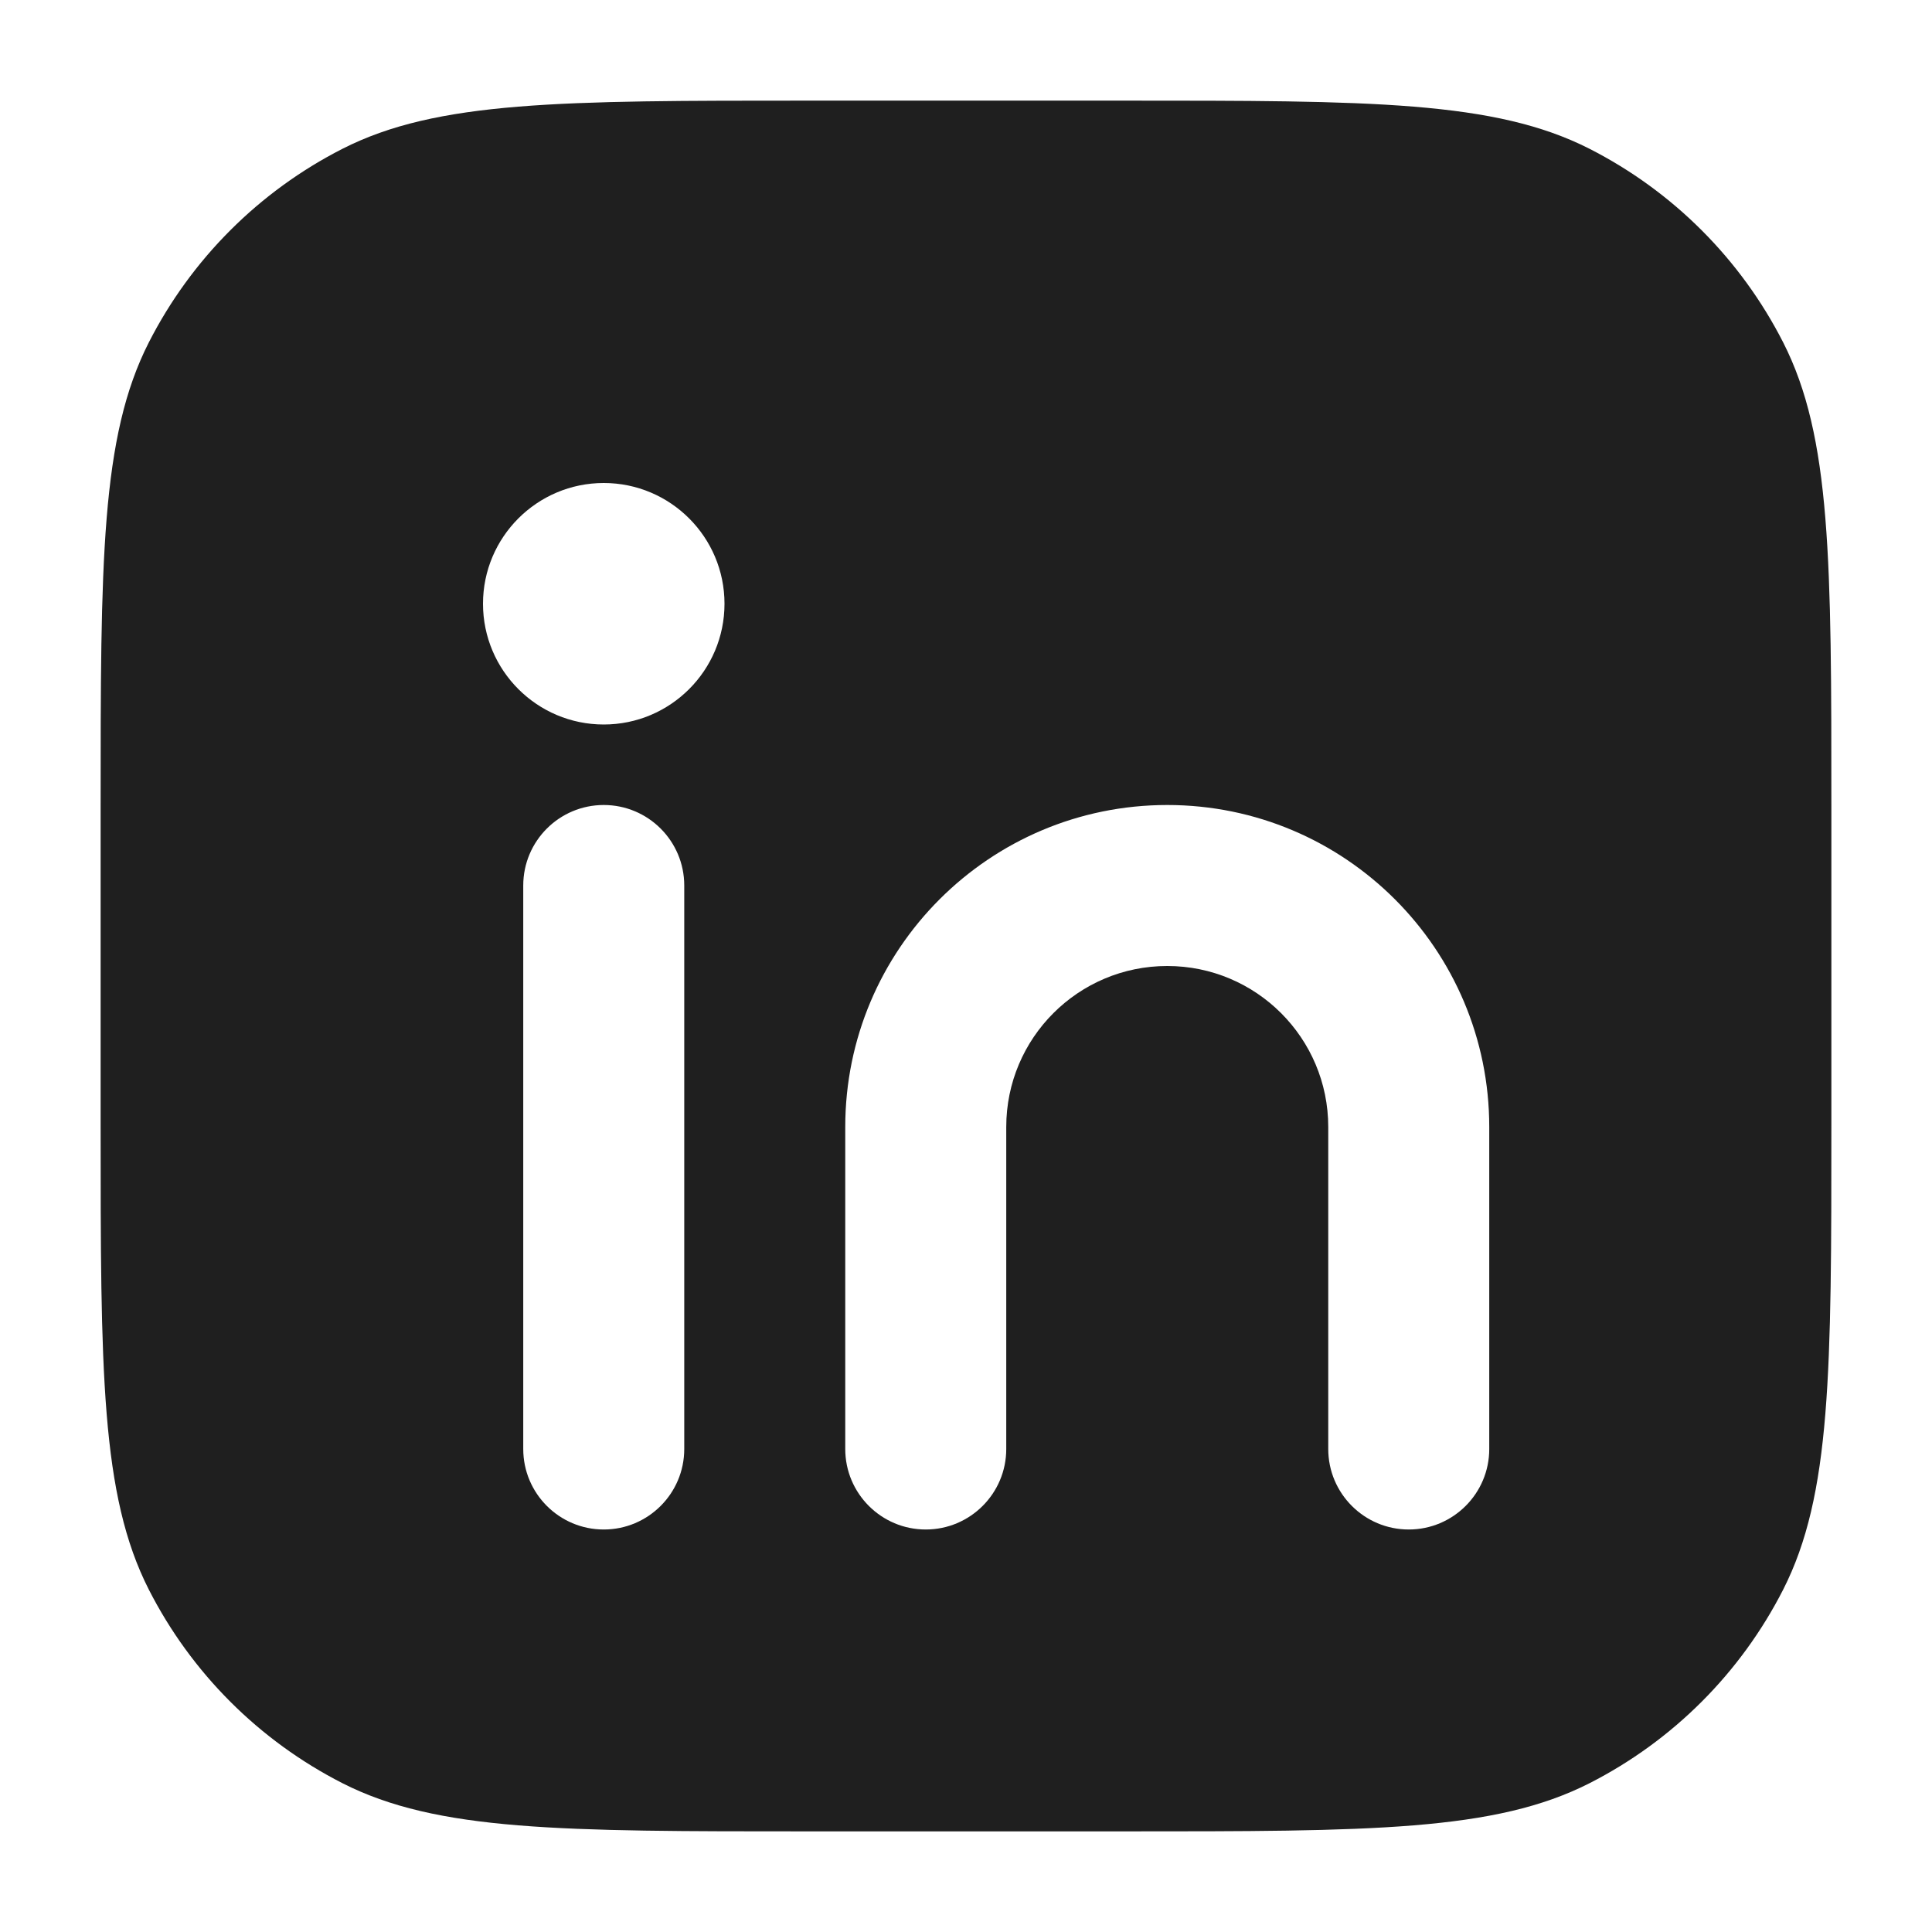 <svg width="24" height="24" viewBox="0 0 24 24" fill="none" xmlns="http://www.w3.org/2000/svg">
<path fill-rule="evenodd" clip-rule="evenodd" d="M4.253 1.849C5.43 1.25 6.97 1.25 10.05 1.25H13.95C17.03 1.25 18.57 1.25 19.747 1.849C20.782 2.377 21.623 3.218 22.151 4.253C22.75 5.43 22.75 6.97 22.75 10.05V13.95C22.75 17.03 22.75 18.57 22.151 19.747C21.623 20.782 20.782 21.623 19.747 22.151C18.57 22.75 17.03 22.75 13.95 22.75H10.05C6.97 22.75 5.43 22.75 4.253 22.151C3.218 21.623 2.377 20.782 1.849 19.747C1.25 18.57 1.25 17.03 1.25 13.95V10.05C1.25 6.97 1.25 5.43 1.849 4.253C2.377 3.218 3.218 2.377 4.253 1.849ZM7.5 6C6.672 6 6 6.672 6 7.5C6 8.328 6.672 9 7.5 9C8.328 9 9 8.328 9 7.5C9 6.672 8.328 6 7.5 6ZM8.5 11C8.5 10.448 8.052 10 7.5 10C6.948 10 6.5 10.448 6.5 11V18C6.5 18.552 6.948 19 7.5 19C8.052 19 8.5 18.552 8.5 18V11ZM12.5 14C12.5 12.895 13.395 12 14.5 12C15.605 12 16.5 12.895 16.5 14V18C16.5 18.552 16.948 19 17.5 19C18.052 19 18.5 18.552 18.5 18V14C18.5 11.791 16.709 10 14.5 10C12.291 10 10.5 11.791 10.5 14V18C10.5 18.552 10.948 19 11.5 19C12.052 19 12.5 18.552 12.5 18V14Z" fill="#1F1F1F"/>
</svg>
